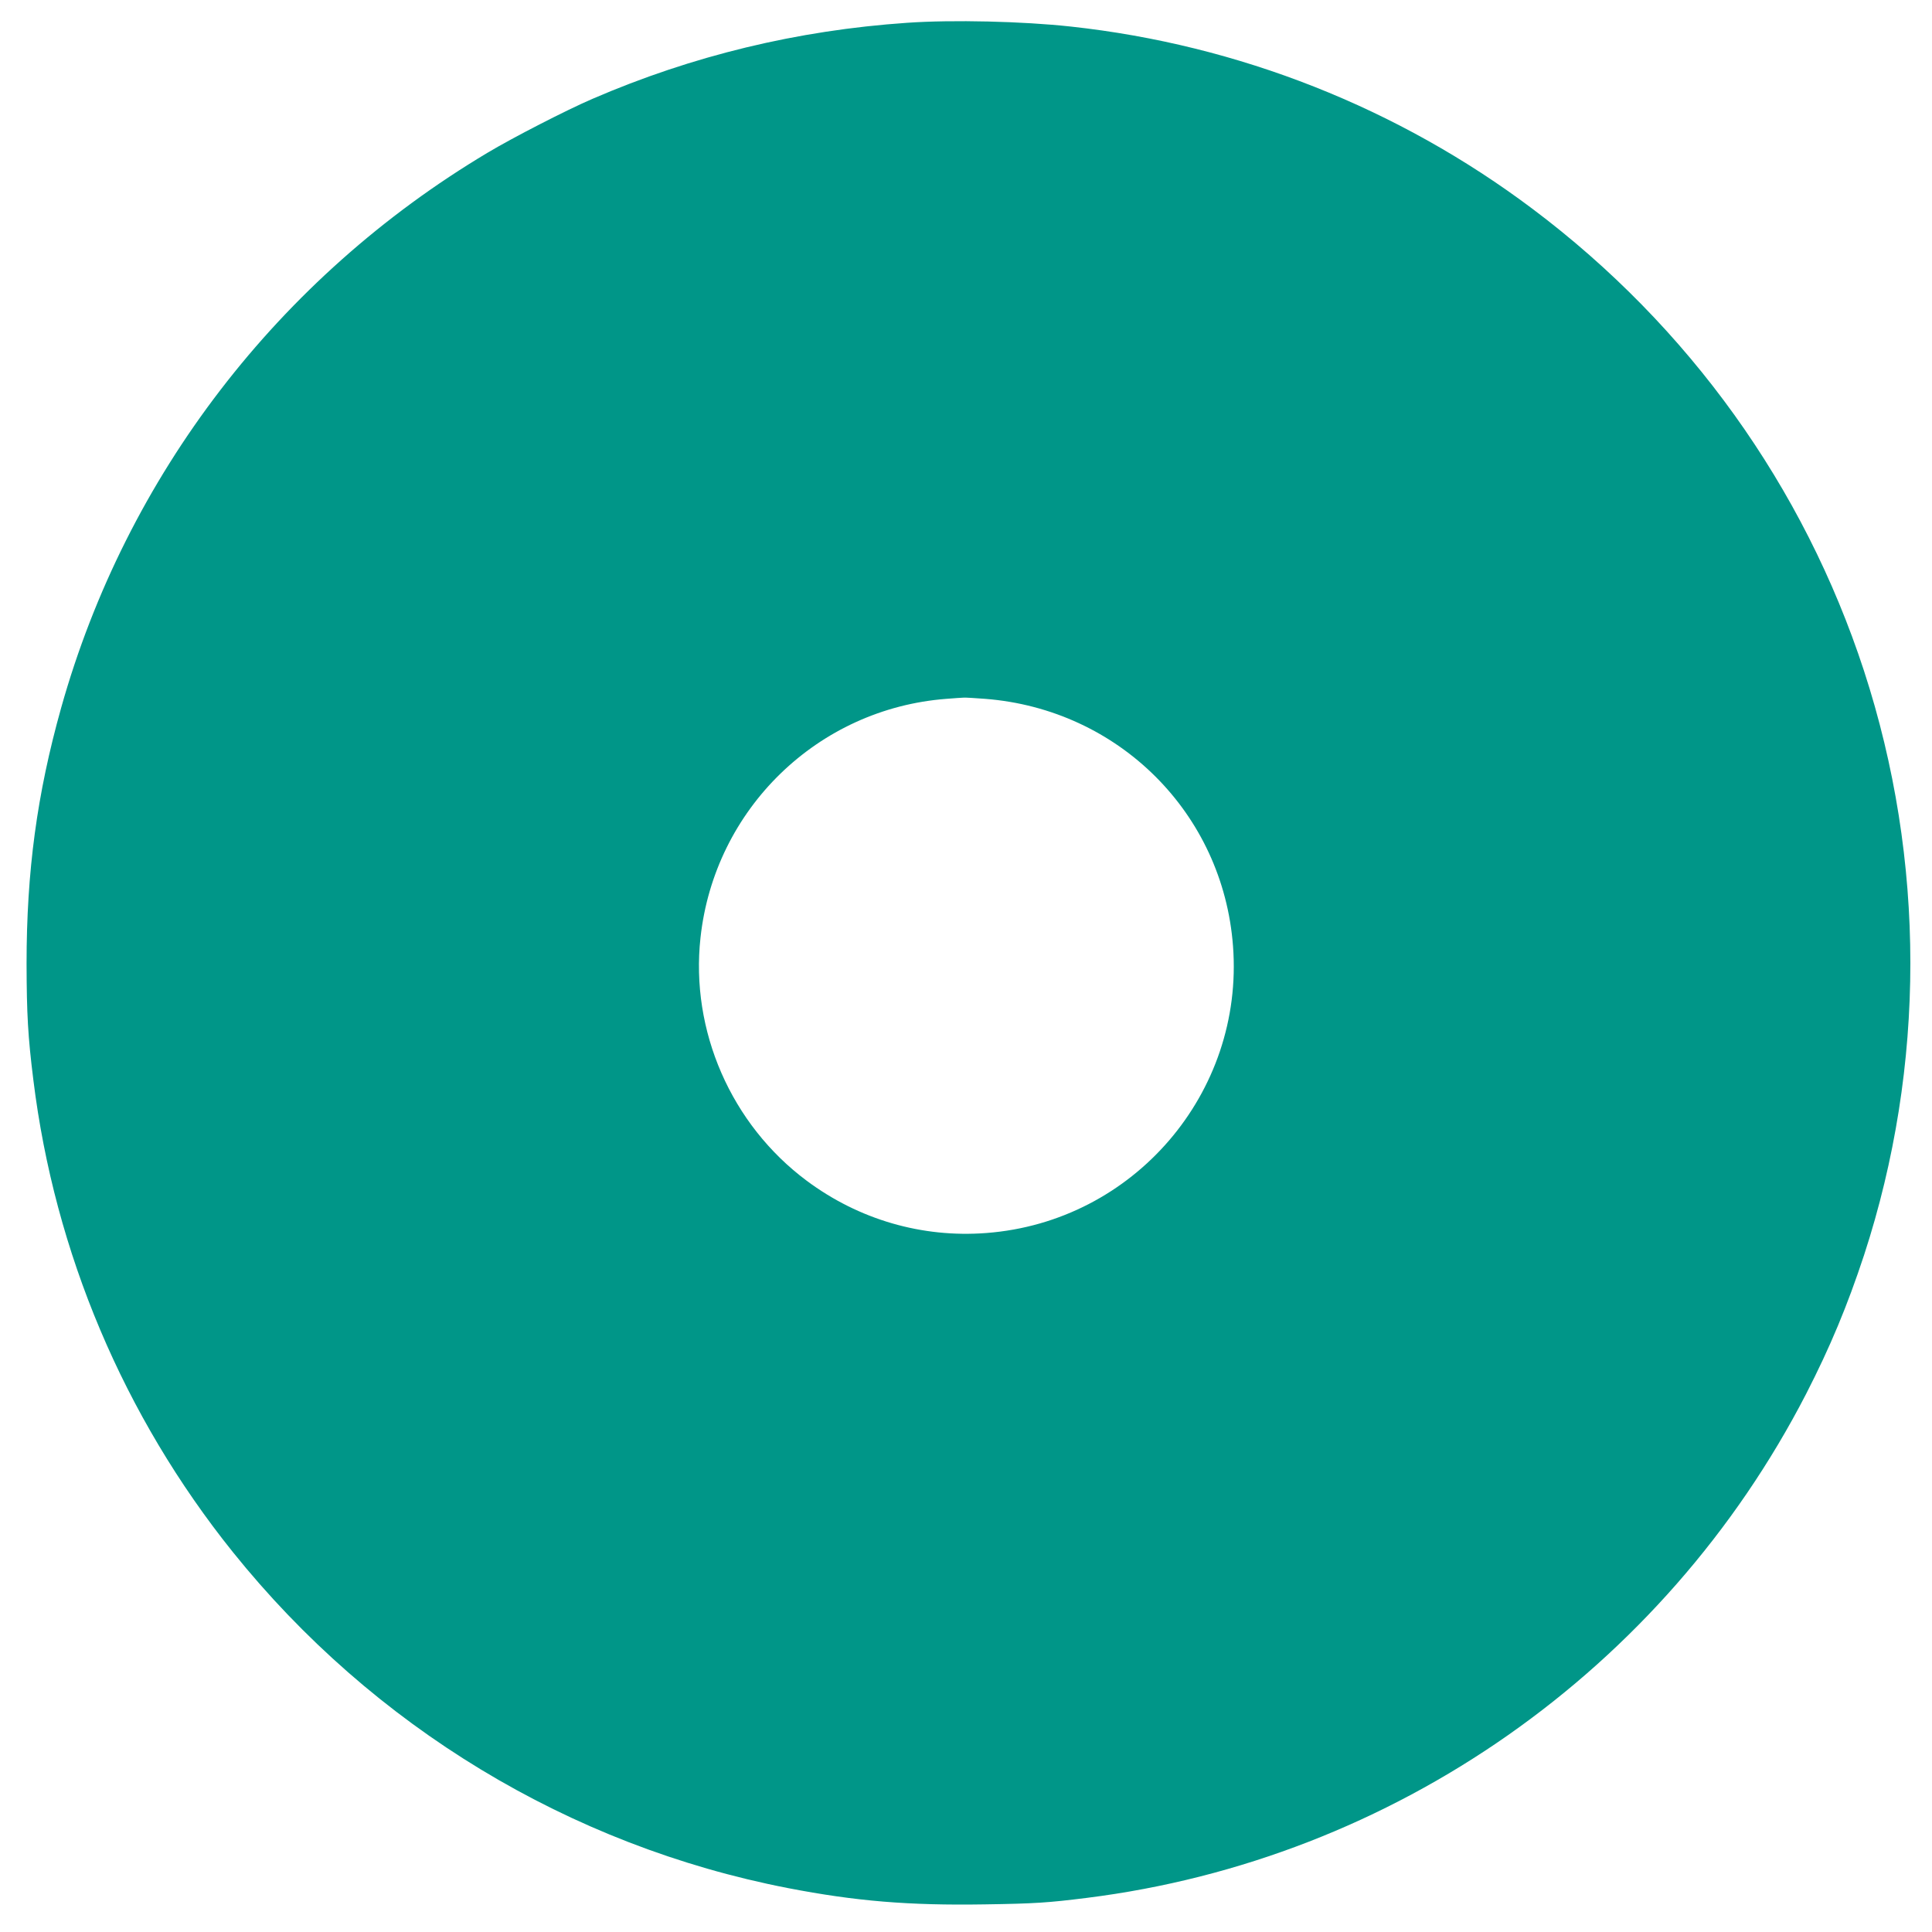 <?xml version="1.0" standalone="no"?>
<!DOCTYPE svg PUBLIC "-//W3C//DTD SVG 20010904//EN"
 "http://www.w3.org/TR/2001/REC-SVG-20010904/DTD/svg10.dtd">
<svg version="1.0" xmlns="http://www.w3.org/2000/svg"
 width="1280pt" height="1280pt" viewBox="0 0 1280 1280"
 preserveAspectRatio="xMidYMid meet">
<g transform="translate(0,1280) scale(0.1,-0.1)"
fill="#009688" stroke="none">
<path d="M6010 12649 c-729 -50 -1423 -218 -2085 -504 -174 -75 -526 -256
-695 -357 -1384 -826 -2393 -2139 -2825 -3678 -160 -571 -229 -1083 -229
-1695 1 -335 9 -482 45 -770 141 -1144 599 -2227 1321 -3127 929 -1157 2232
-1946 3678 -2227 450 -87 801 -116 1304 -108 333 5 421 11 676 43 2032 254
3822 1508 4766 3339 159 310 273 583 384 920 409 1254 409 2615 -1 3872 -398
1218 -1160 2281 -2194 3058 -891 670 -1949 1088 -3060 1209 -320 35 -784 46
-1085 25z m517 -4479 c885 -69 1576 -758 1642 -1638 74 -974 -659 -1827 -1634
-1901 -426 -33 -845 89 -1190 346 -501 373 -772 994 -704 1611 93 853 777
1517 1629 1582 52 4 104 8 115 8 11 1 75 -3 142 -8z"/>
</g>
</svg>
